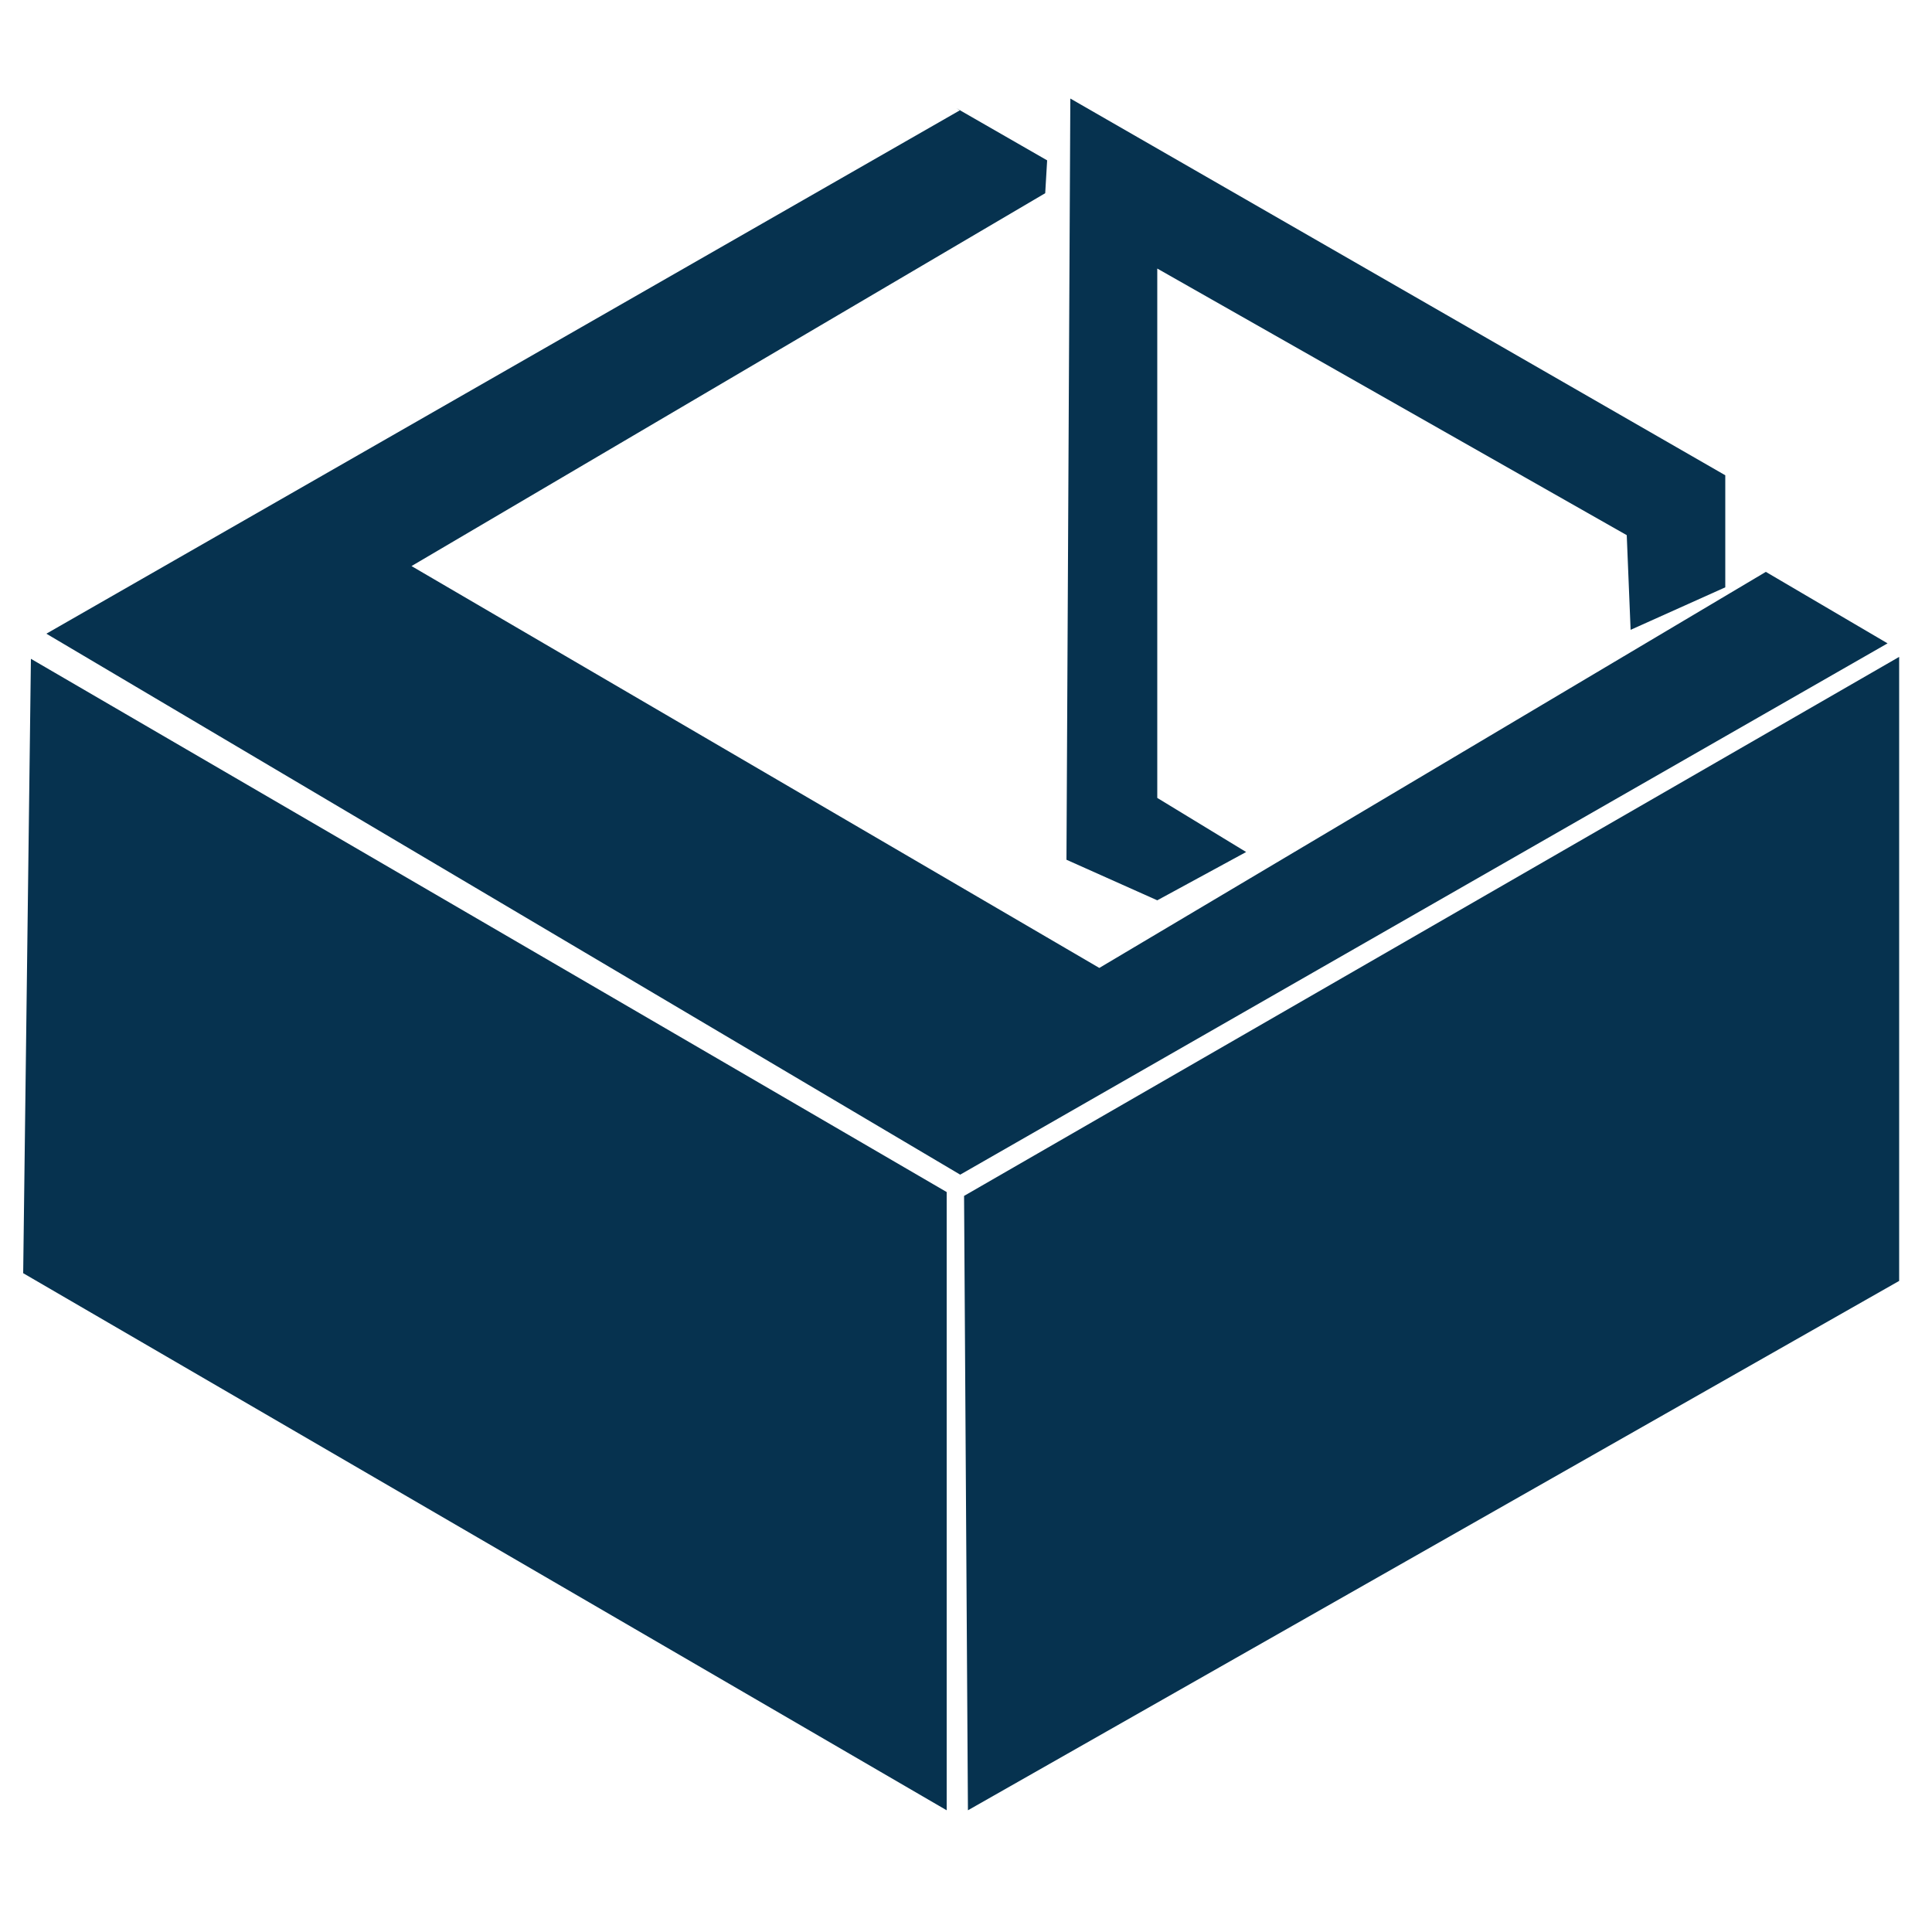 <?xml version="1.0" encoding="utf-8"?>
<!-- Generator: Adobe Illustrator 28.0.0, SVG Export Plug-In . SVG Version: 6.00 Build 0)  -->
<svg version="1.1" id="Layer_1" xmlns="http://www.w3.org/2000/svg" xmlns:xlink="http://www.w3.org/1999/xlink" x="0px" y="0px"
	 viewBox="0 0 100 100" style="enable-background:new 0 0 100 100;" xml:space="preserve">
<style type="text/css">
	.st0{fill:#06324F;}
</style>
<g id="Master_Layer_3">
</g>
<polygon class="st0" points="59.9,46.6 55.2,44.5 55.4,5.1 89.3,24.6 89.3,30.4 84.4,32.6 84.2,27.7 59.9,13.9 59.9,41.3 64.5,44.1 
	"/>
<polyline class="st0" points="49.7,5.7 2.4,32.8 49.7,60.8 97.7,33.3 91.4,29.6 56.9,50.1 21.3,29.3 54.1,10 54.2,8.3 49.5,5.6 "/>
<polygon class="st0" points="50.1,93.7 98.3,66.3 98.3,34 49.9,61.9 "/>
<polygon class="st0" points="1.6,34.1 49,61.7 49,93.7 1.2,65.9 "/>
</svg>
